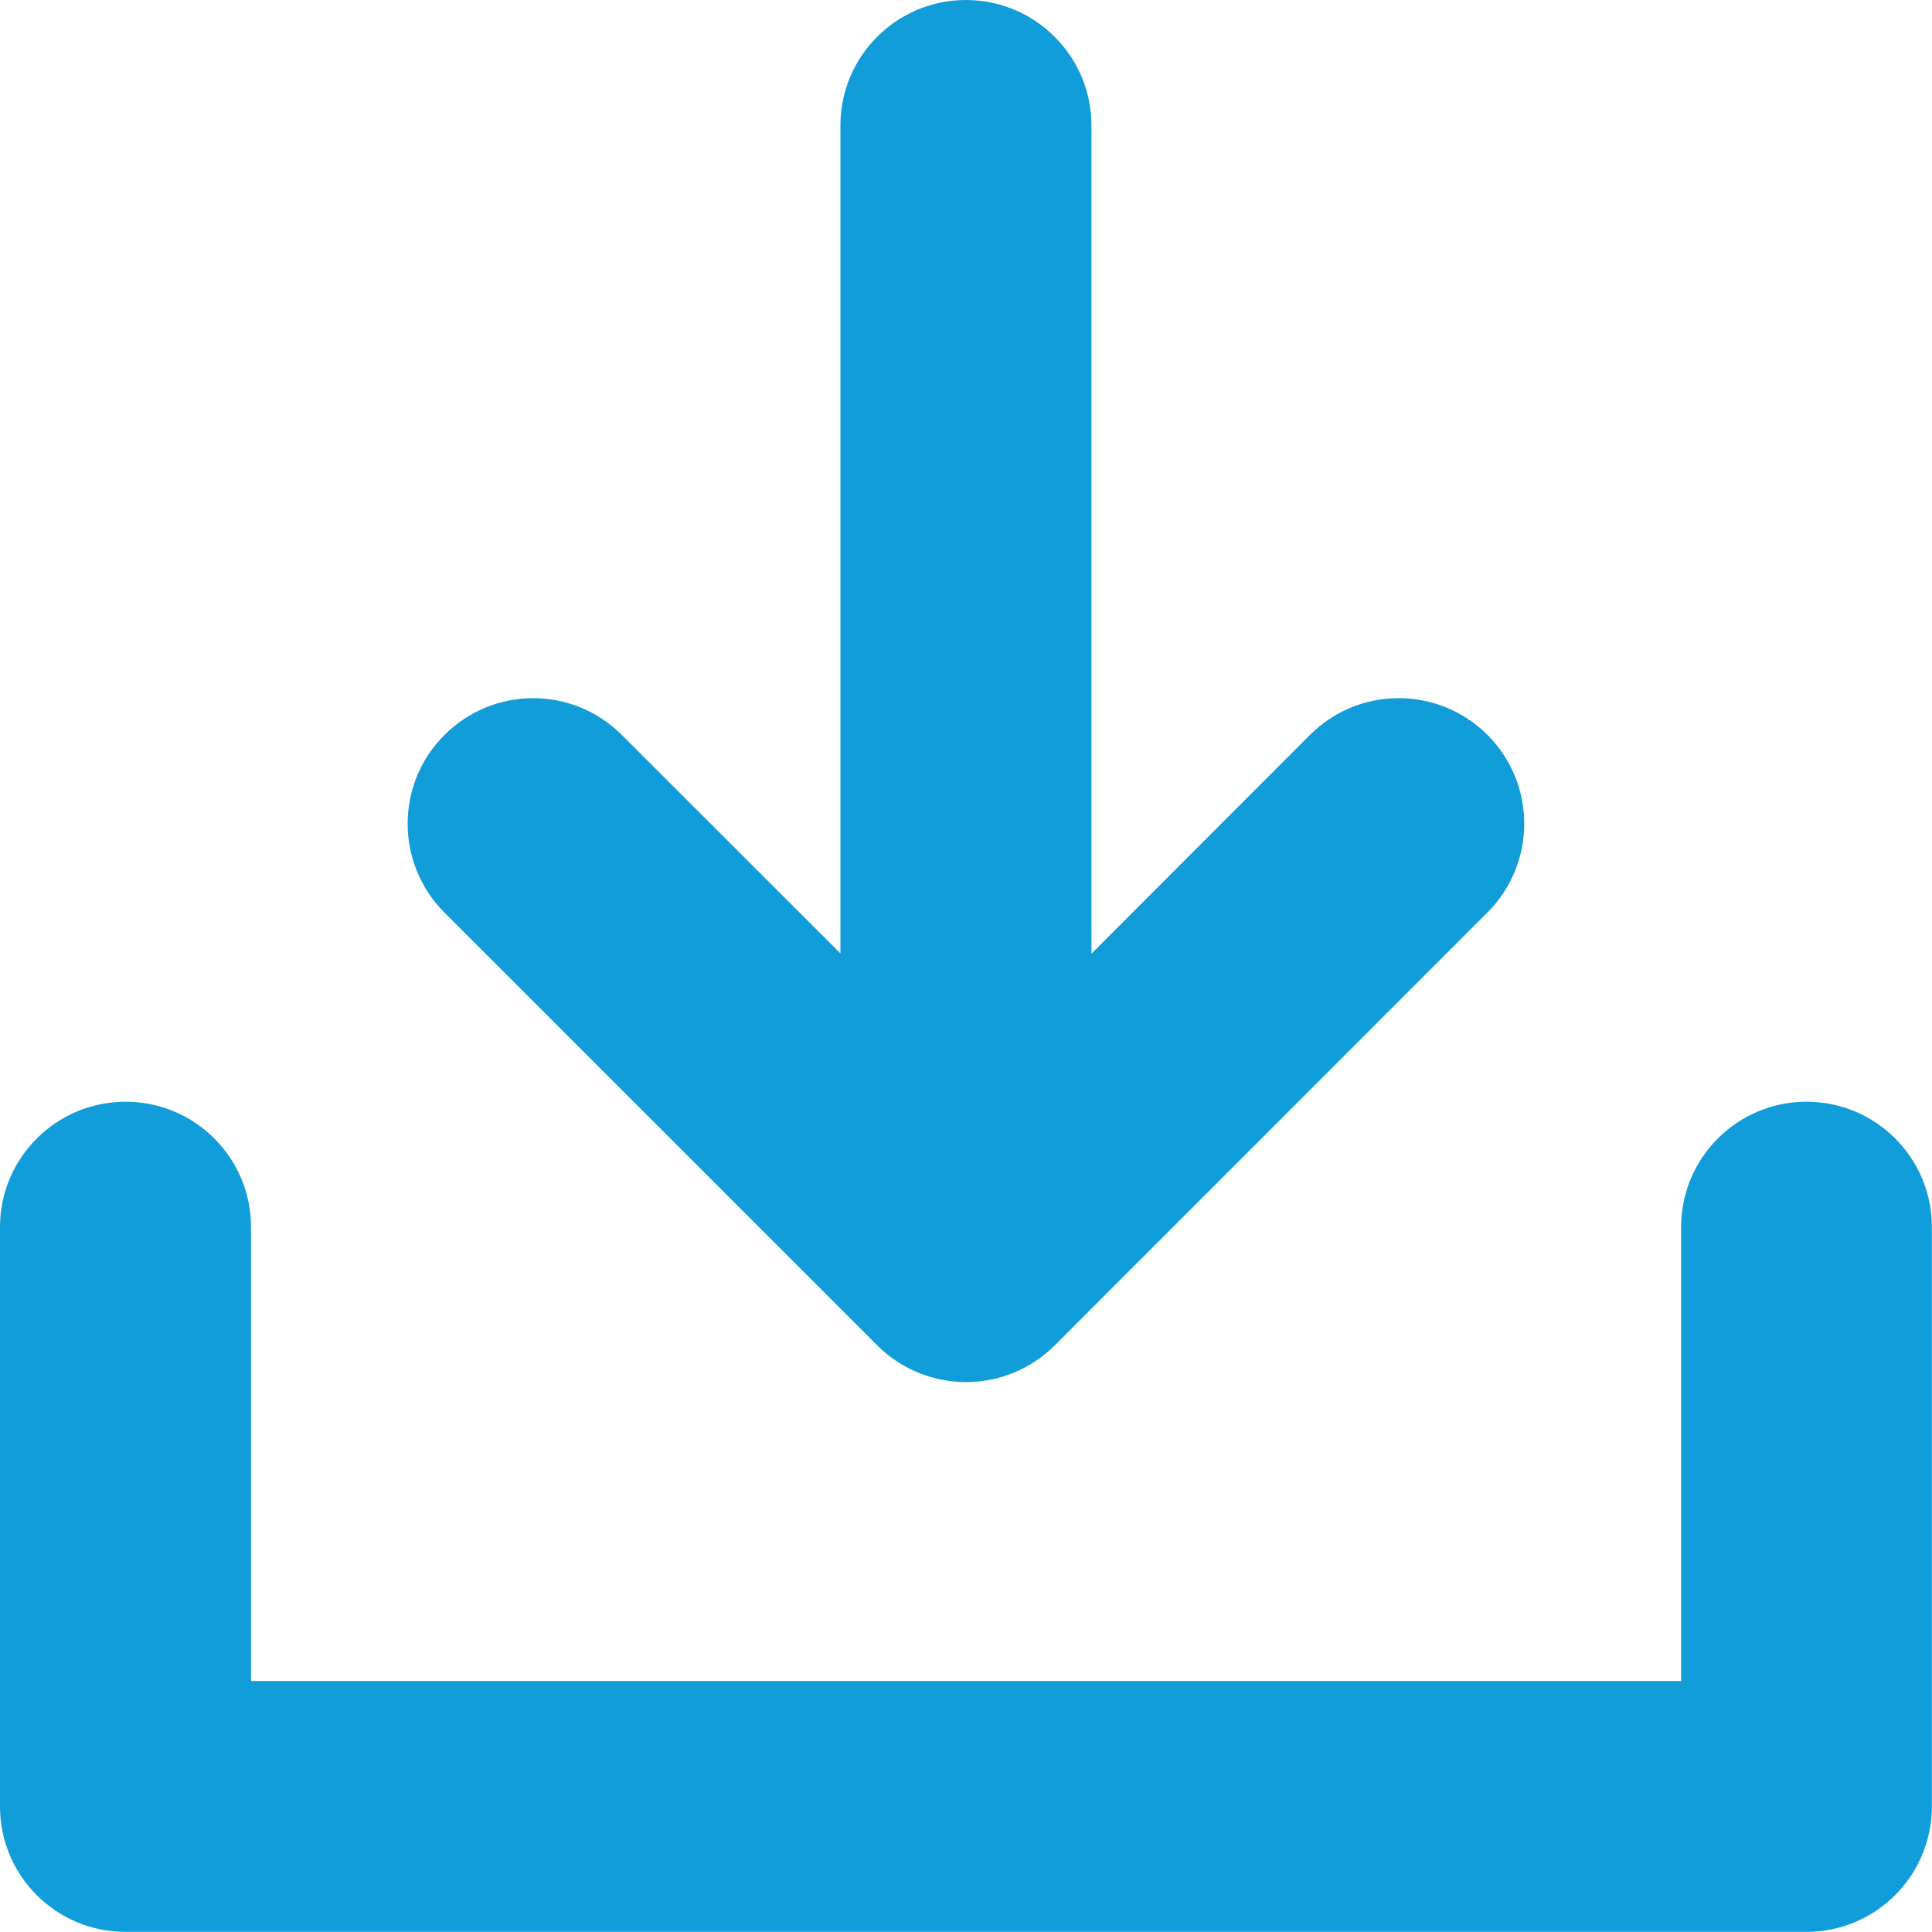 <?xml version="1.0" encoding="utf-8"?>
<!-- Generator: Adobe Illustrator 17.0.0, SVG Export Plug-In . SVG Version: 6.00 Build 0)  -->
<!DOCTYPE svg PUBLIC "-//W3C//DTD SVG 1.1//EN" "http://www.w3.org/Graphics/SVG/1.1/DTD/svg11.dtd">
<svg version="1.1" id="Livello_1" xmlns="http://www.w3.org/2000/svg" xmlns:xlink="http://www.w3.org/1999/xlink" x="0px" y="0px"
	 width="15.216px" height="15.216px" viewBox="0 0 15.216 15.216" enable-background="new 0 0 15.216 15.216" xml:space="preserve">
<g>
	<path fill="#109DD9" d="M14.228,8.677c-0.546,0-0.988,0.442-0.988,0.988v3.574H1.977V9.665c0-0.546-0.442-0.988-0.988-0.988
		S0,9.119,0,9.665v4.562c0,0.546,0.442,0.988,0.988,0.988h13.239c0.546,0,0.988-0.442,0.988-0.988V9.665
		C15.216,9.119,14.773,8.677,14.228,8.677z"/>
	<path fill="#109DD9" d="M6.909,10.596c0.186,0.186,0.438,0.289,0.699,0.289c0.263,0,0.514-0.104,0.699-0.289l3.408-3.41
		c0.386-0.386,0.386-1.012,0-1.398c-0.387-0.386-1.012-0.386-1.398,0L8.596,7.511V0.988C8.596,0.443,8.153,0,7.607,0
		S6.619,0.443,6.619,0.988v6.521L4.898,5.789c-0.386-0.387-1.011-0.387-1.398,0C3.114,6.174,3.114,6.8,3.5,7.187L6.909,10.596z"/>
</g>
</svg>

